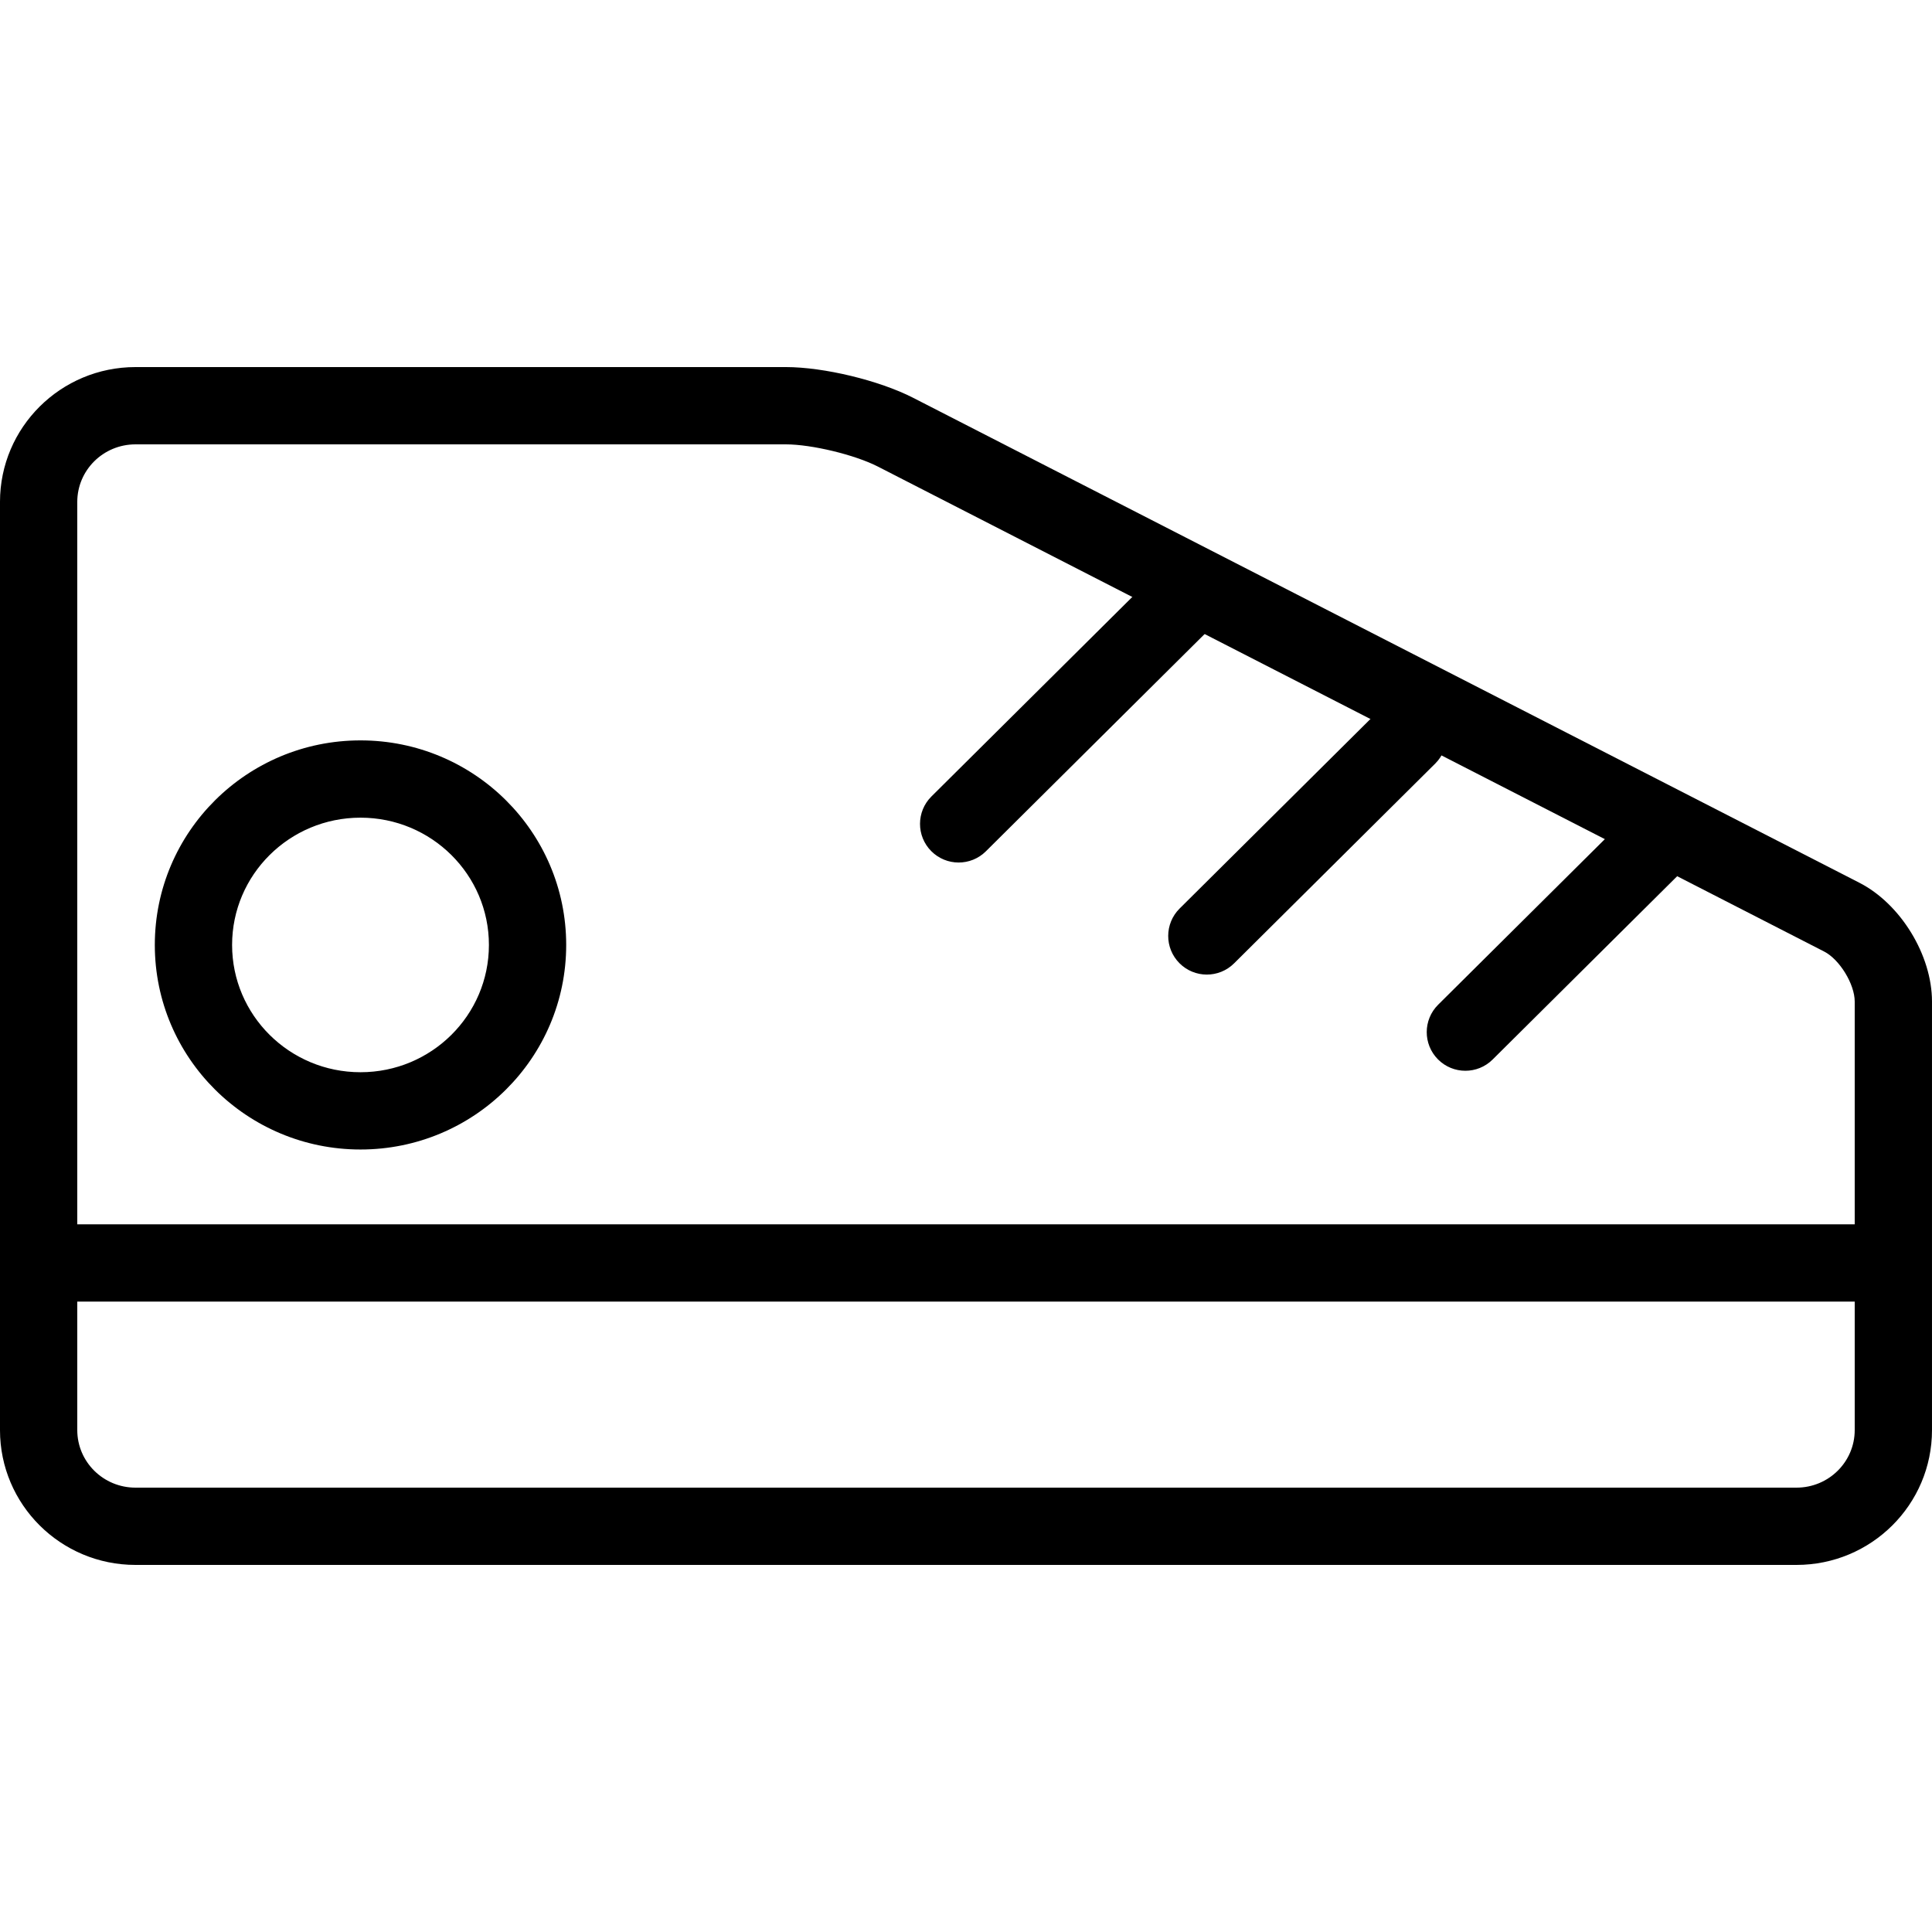 <?xml version="1.0" encoding="utf-8"?><!-- Скачано с сайта svg4.ru / Downloaded from svg4.ru -->
<svg fill="#000000" width="800px" height="800px" viewBox="0 0 1024 1024" xmlns="http://www.w3.org/2000/svg"><path d="M952.193 788.48c17.065 0 30.843-13.687 30.843-30.505V530.842c0-9.214-7.999-22.306-16.191-26.503L465.268 247.278c-12.162-6.226-35.087-11.758-48.729-11.758H71.809c-17.074 0-30.853 13.686-30.853 30.505v491.95c0 16.819 13.779 30.505 30.853 30.505h880.384zm0 40.96H71.809c-39.634 0-71.813-31.962-71.813-71.465v-491.95c0-39.503 32.179-71.465 71.813-71.465h344.73c20.135 0 49.457 7.076 67.402 16.263l501.582 257.063c21.873 11.204 38.473 38.375 38.473 62.956v227.133c0 39.501-32.177 71.465-71.803 71.465z"/><path d="M612.264 304.357L493.675 422.148c-8.025 7.971-8.069 20.938-.098 28.963s20.938 8.069 28.963.098l118.589-117.791c8.025-7.971 8.069-20.938.098-28.963s-20.938-8.069-28.963-.098zm119.587 71.27L625.222 481.539c-8.025 7.971-8.069 20.938-.098 28.963s20.938 8.069 28.963.098l106.629-105.912c8.025-7.971 8.069-20.938.098-28.963s-20.938-8.069-28.963-.098zm130.552 57.411L762.246 532.52c-8.025 7.971-8.069 20.938-.098 28.963s20.938 8.069 28.963.098l100.157-99.482c8.025-7.971 8.069-20.938.098-28.963s-20.938-8.069-28.963-.098zM38.418 689.869h947.159c11.311 0 20.48-9.169 20.48-20.48s-9.169-20.48-20.48-20.48H38.418c-11.311 0-20.48 9.169-20.48 20.48s9.169 20.48 20.48 20.48zm220.717-189.027c0-37.226-30.439-67.461-68.055-67.461-37.625 0-68.065 30.233-68.065 67.461s30.44 67.461 68.065 67.461c37.616 0 68.055-30.235 68.055-67.461zm40.96 0c0 59.91-48.839 108.421-109.015 108.421-60.184 0-109.025-48.509-109.025-108.421s48.841-108.421 109.025-108.421c60.176 0 109.015 48.511 109.015 108.421z"/></svg>